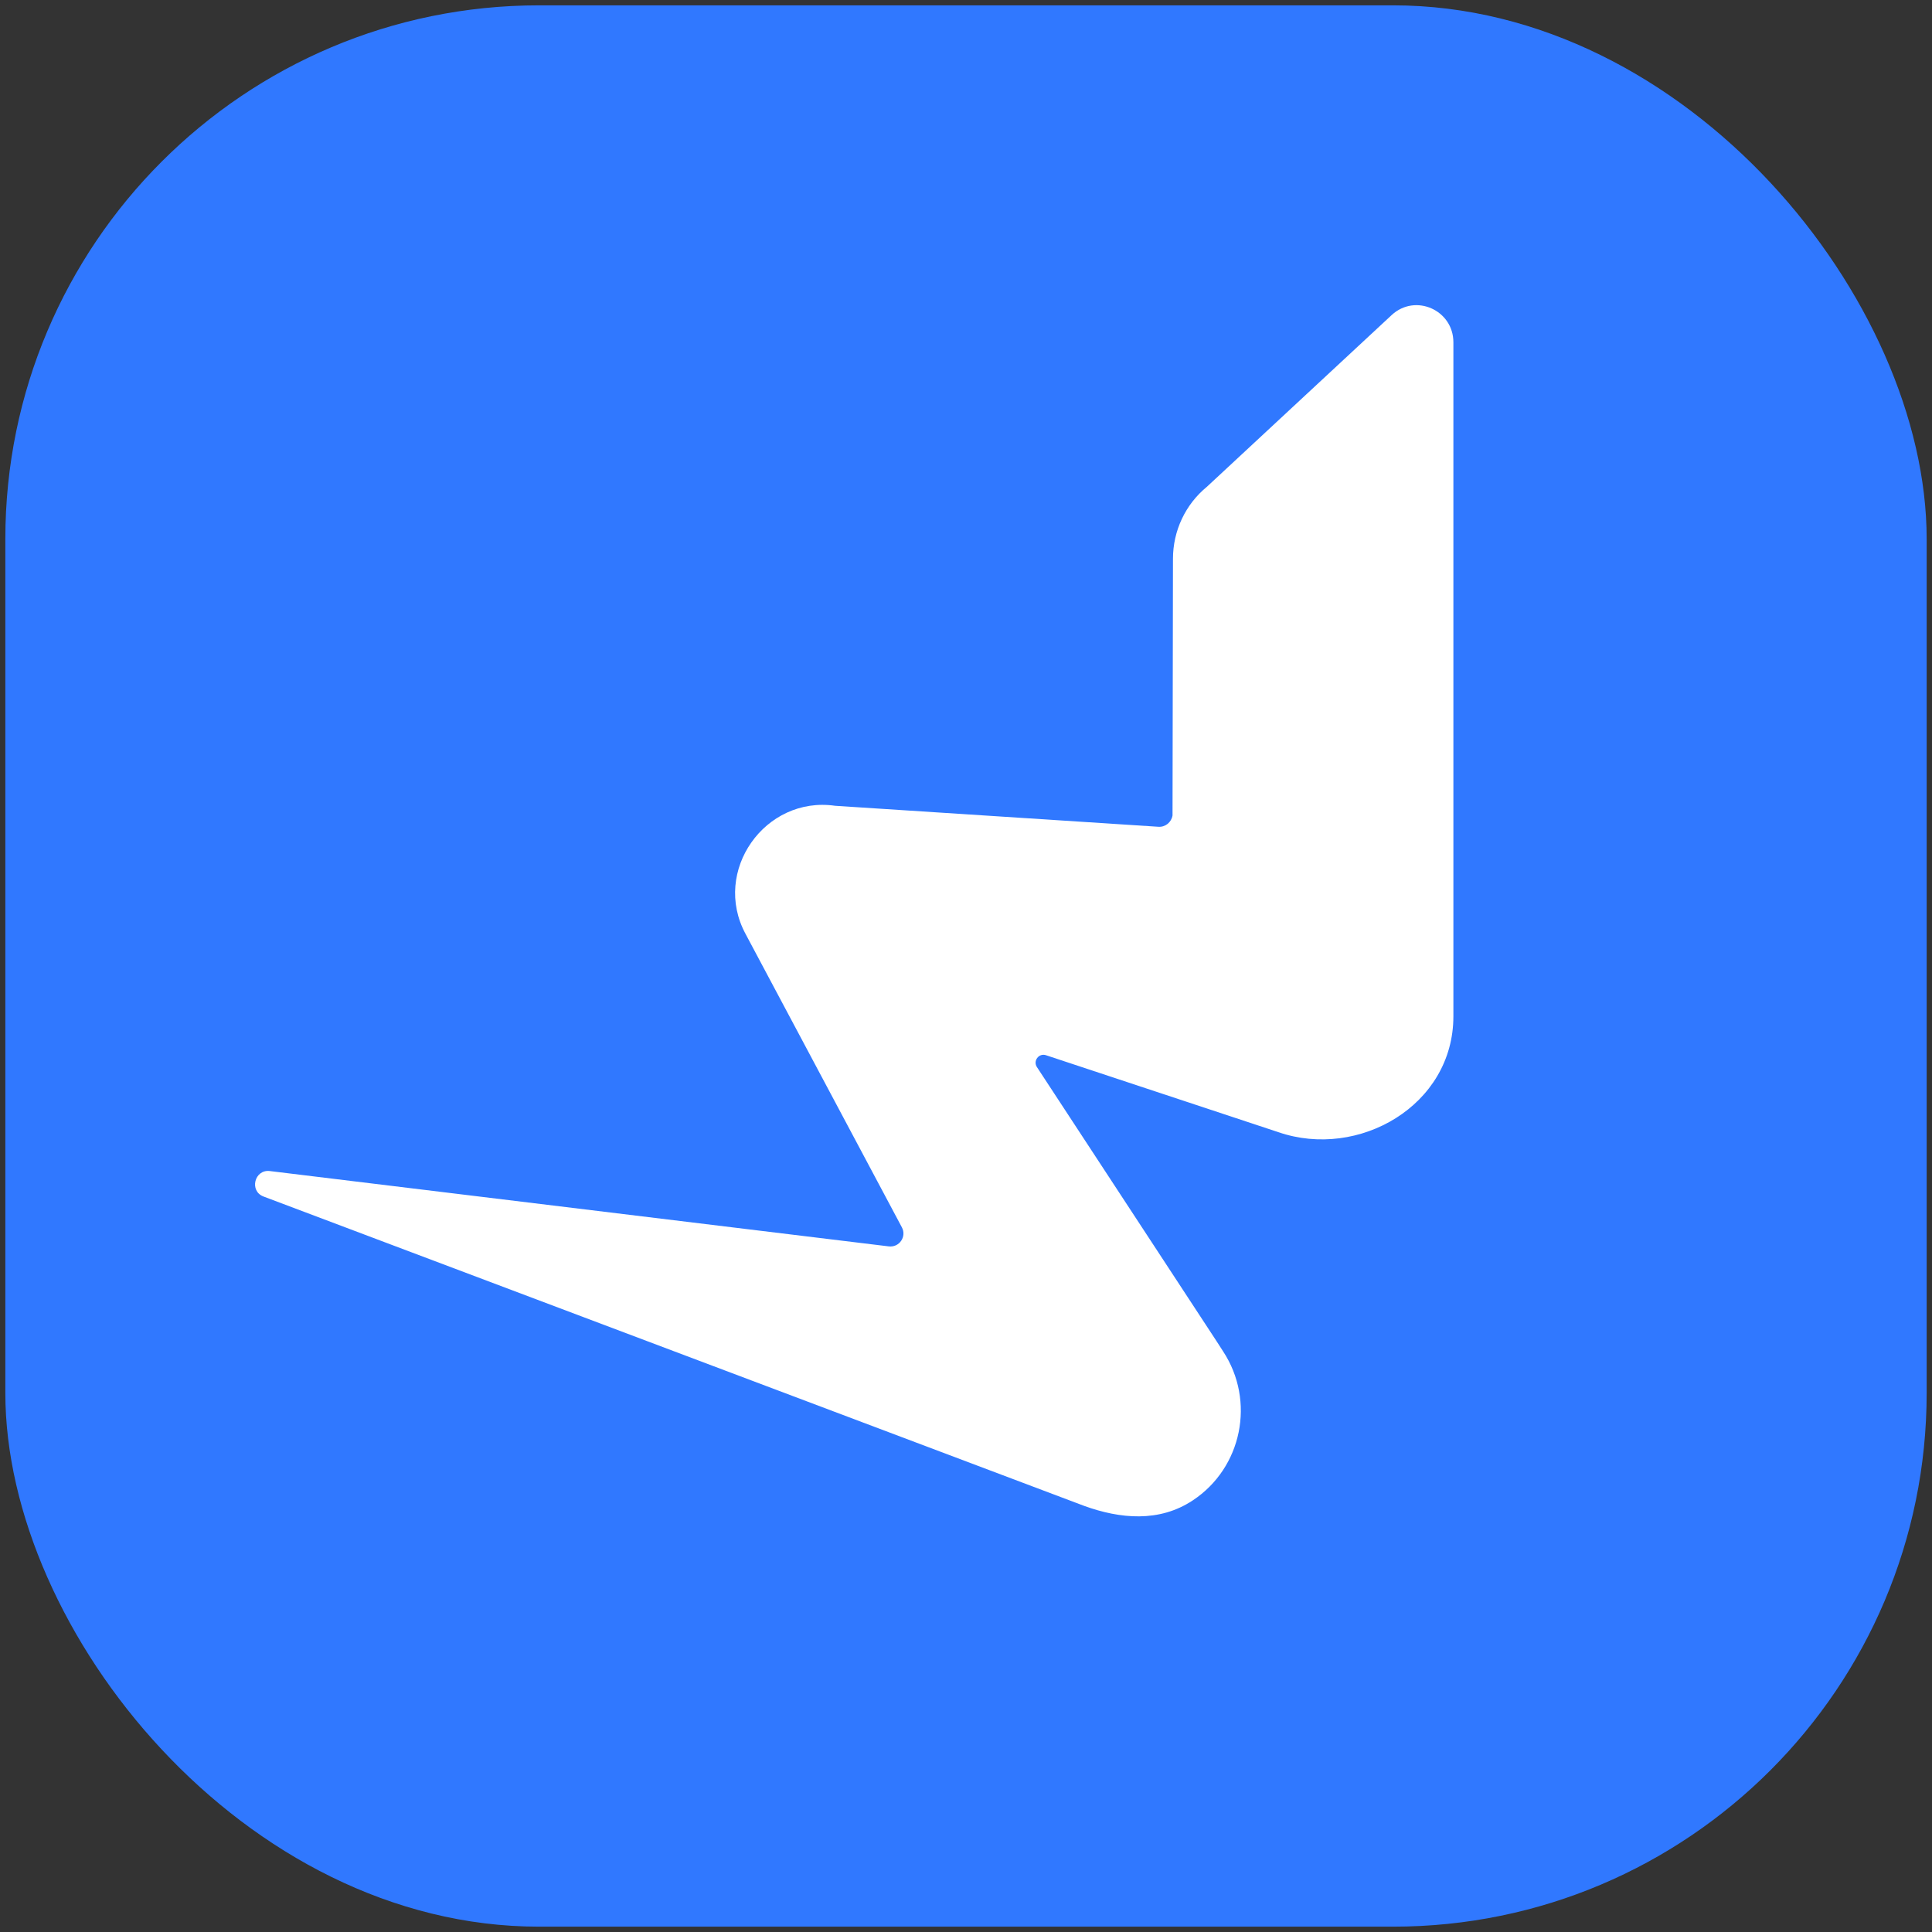 <?xml version="1.0" encoding="UTF-8"?> <svg xmlns="http://www.w3.org/2000/svg" width="181" height="181" viewBox="0 0 181 181" fill="none"><rect x="0" y="0" width="181" height="181" fill="#333333" stroke="none"/><rect x="0.5" y="0.5" width="180" height="180" rx="50" fill="#3078FF"></rect><path d="M136.161 32.068V95.216C136.161 103.582 127.267 108.651 119.767 106.068L97.991 98.857C97.321 98.637 96.761 99.392 97.144 99.969L113.988 125.671L114.589 126.605C117.636 131.248 116.365 137.512 111.748 140.562C108.606 142.65 104.931 142.293 101.584 141.084L24.696 112.099C23.33 111.591 23.835 109.544 25.27 109.709L83.277 116.769C84.261 116.879 84.957 115.849 84.493 114.984L69.848 87.496C66.665 81.589 71.692 74.542 78.236 75.49L108.51 77.455C109.166 77.51 109.74 77.043 109.849 76.397L109.89 52.344C109.89 49.734 111.051 47.261 113.059 45.612L130.382 29.513C132.595 27.466 136.161 29.046 136.161 32.068Z" fill="white"></path></svg> 